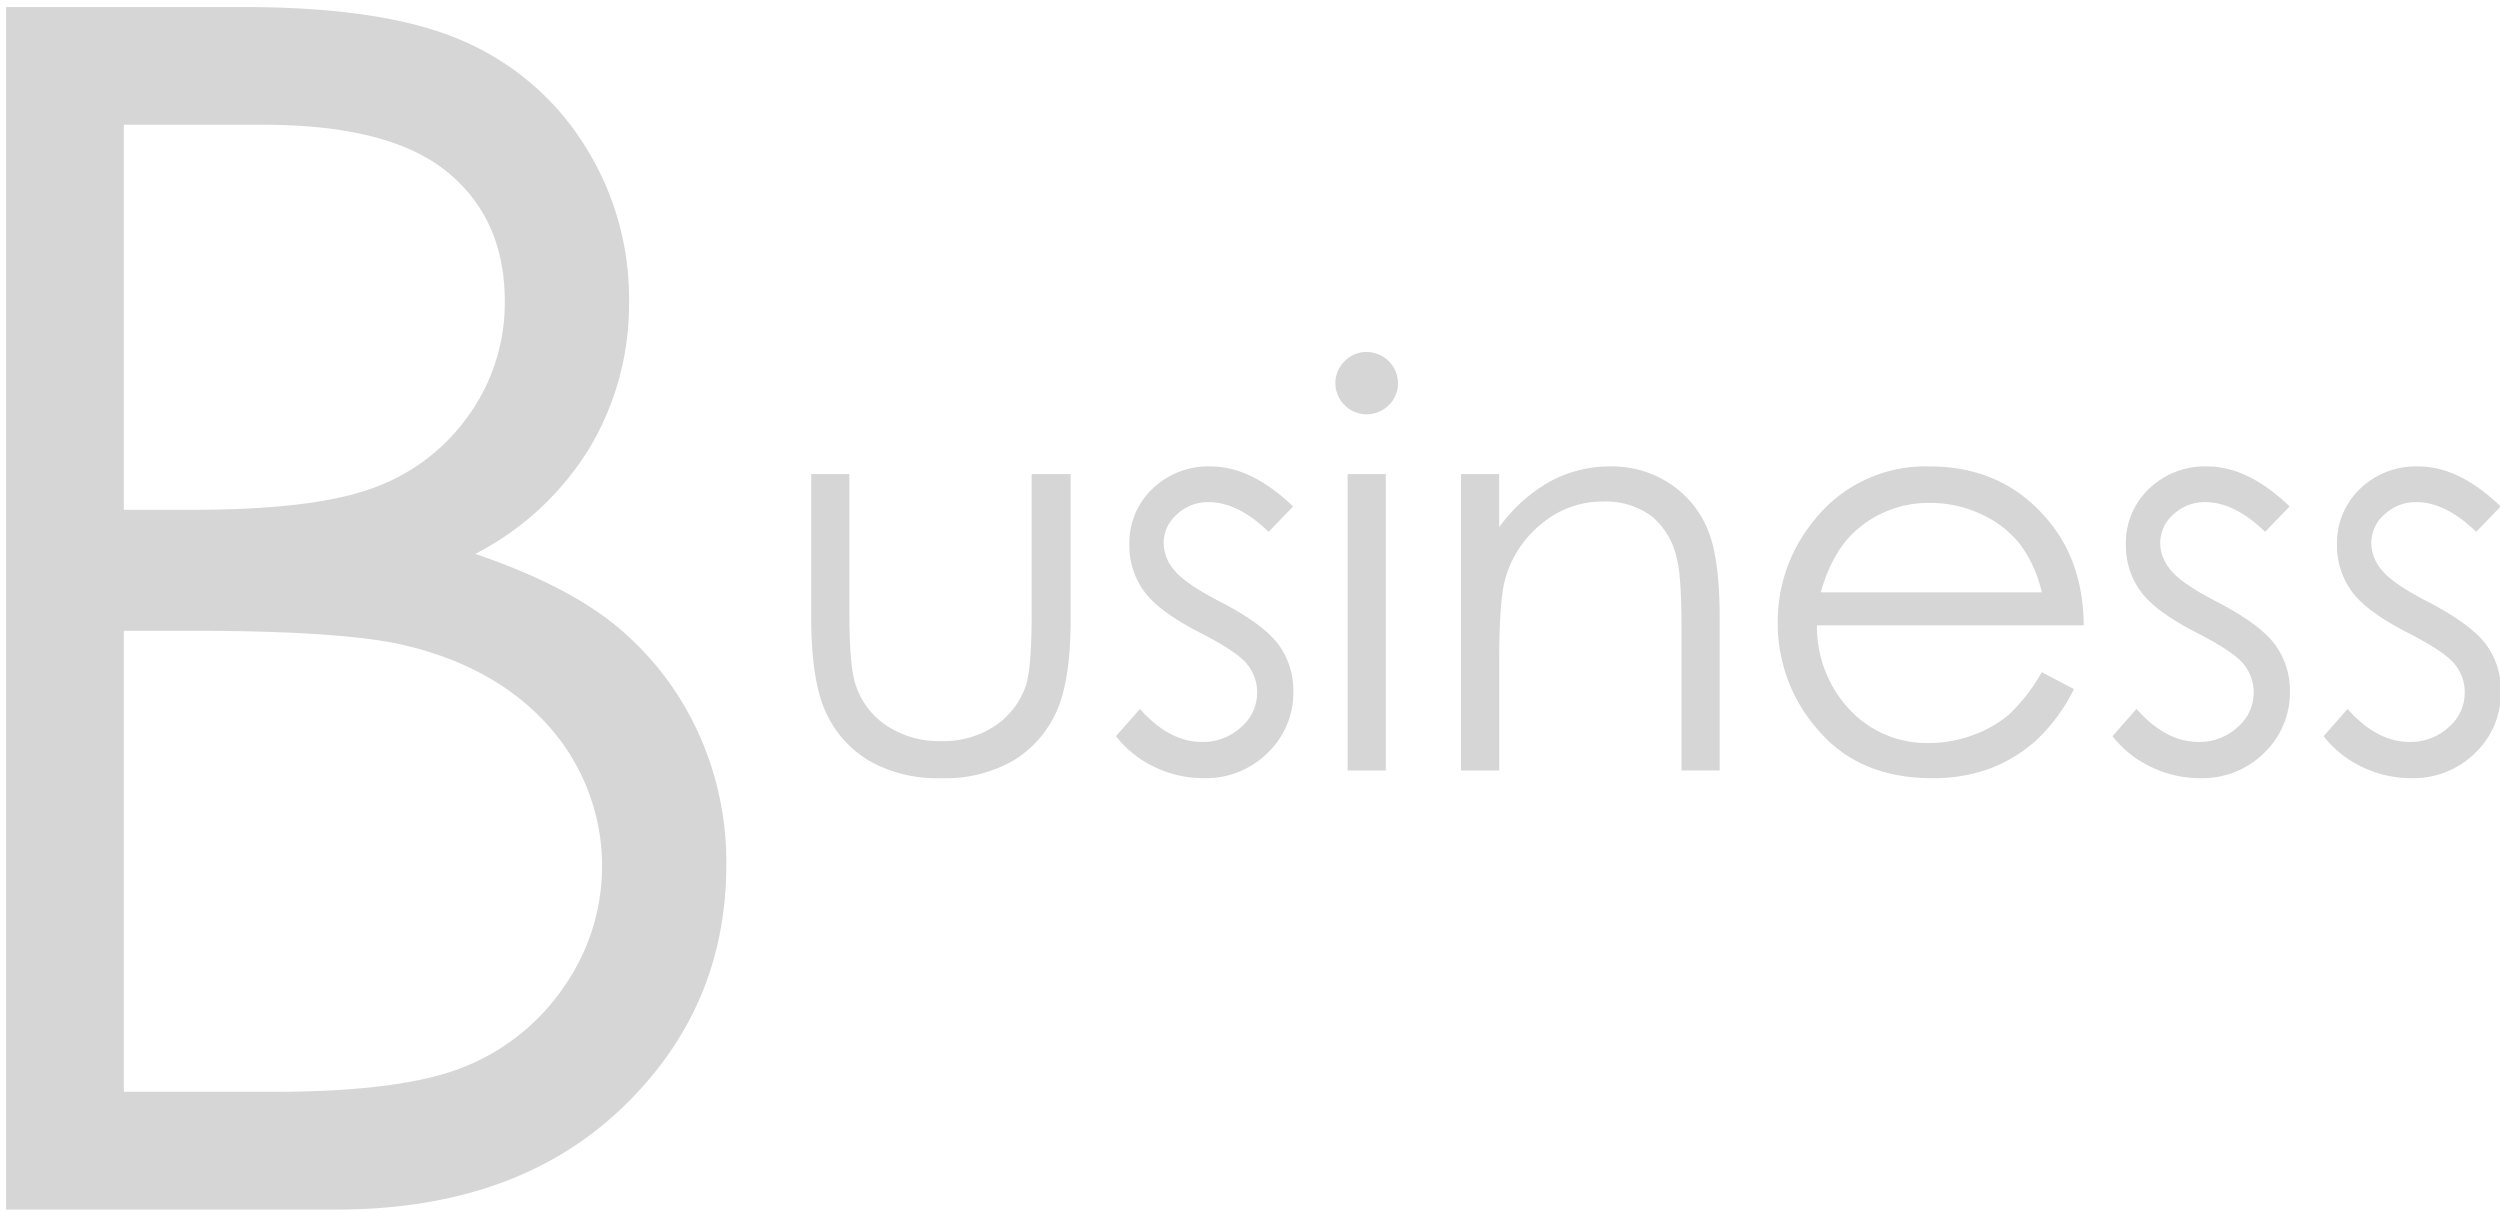<svg xmlns="http://www.w3.org/2000/svg" width="371" height="180" viewBox="0 0 371 180">
  <defs>
    <style>
      .cls-1 {
        fill: #d6d6d6;
        fill-rule: evenodd;
      }
    </style>
  </defs>
  <path id="B" class="cls-1" d="M0.909,179.5H49.919q26.445,0,42.156-14.861t15.71-36.333a46.153,46.153,0,0,0-4.174-19.592A44.386,44.386,0,0,0,91.941,93.3q-7.5-6.369-21.408-11.1A42.917,42.917,0,0,0,87.555,66.372,41.632,41.632,0,0,0,93.35,44.718a42.408,42.408,0,0,0-6.612-23.171A39.98,39.98,0,0,0,68.723,6.08Q57.318,1.047,36.09,1.045H0.909V179.5ZM39.045,18.514q18.723,0,27.294,6.976T74.91,44.718A28.669,28.669,0,0,1,69.8,61.277,29.493,29.493,0,0,1,55.943,72.2q-8.755,3.457-27.354,3.457H18.378V18.514H39.045ZM28.468,93.607q22.613,0,31.731,2.184,13.6,3.276,21.374,12.131a31.192,31.192,0,0,1,2.244,38.335,32.579,32.579,0,0,1-14.643,11.95q-9.116,3.82-28.679,3.821H18.378V93.607h10.09Z"/>
  <path id="usiness" class="cls-1" d="M120.383,91.54q0,9.382,2.123,14.052a16.082,16.082,0,0,0,6.429,7.279,20.4,20.4,0,0,0,10.737,2.608,20.182,20.182,0,0,0,10.695-2.608,16.224,16.224,0,0,0,6.39-7.218q2.123-4.61,2.123-13.708V70.351H153.1V90.893q0,8.249-.85,10.8a11.7,11.7,0,0,1-4.557,6,13.777,13.777,0,0,1-8.039,2.285,14.075,14.075,0,0,1-8.16-2.346,11.54,11.54,0,0,1-4.637-6.389q-0.81-2.83-.81-10.352V70.351h-5.661V91.54ZM179.67,69.219a11.924,11.924,0,0,0-8.648,3.316,11.115,11.115,0,0,0-3.423,8.33,11.423,11.423,0,0,0,2.148,6.834q2.148,2.993,8.1,6.066,5.552,2.831,7.132,4.691a6.58,6.58,0,0,1,1.581,4.327,6.745,6.745,0,0,1-2.392,5.135,8.288,8.288,0,0,1-5.8,2.184q-4.863,0-9.2-4.893l-3.558,4.044a15.778,15.778,0,0,0,5.731,4.569,16.618,16.618,0,0,0,7.27,1.658,13,13,0,0,0,9.516-3.76,12.413,12.413,0,0,0,3.808-9.18,11.491,11.491,0,0,0-2.229-6.915q-2.269-3.033-8.591-6.308-5.187-2.669-6.808-4.65a6.293,6.293,0,0,1-1.621-4.084,5.62,5.62,0,0,1,1.967-4.246,6.708,6.708,0,0,1,4.723-1.82q4.338,0,8.879,4.408l3.639-3.761q-6.156-5.944-12.232-5.944h0ZM199.537,53.61a4.531,4.531,0,0,0-1.368,3.316,4.651,4.651,0,0,0,9.3,0,4.686,4.686,0,0,0-4.671-4.691A4.447,4.447,0,0,0,199.537,53.61Zm0.452,60.738h5.661v-44h-5.661v44Zm16.832,0h5.661V98.212q0-8.694.809-11.97a15.91,15.91,0,0,1,5.359-8.411,13.962,13.962,0,0,1,9.2-3.4,11.4,11.4,0,0,1,7.28,2.2,11.151,11.151,0,0,1,3.774,6.571q0.63,2.548.63,10.15v20.987H255.2V91.7q0-8.977-1.819-13.223a14.94,14.94,0,0,0-5.641-6.753,15.6,15.6,0,0,0-8.755-2.507A18.479,18.479,0,0,0,230,71.463a23.673,23.673,0,0,0-7.522,6.773V70.351h-5.661v44Zm81.355-8.354a17.212,17.212,0,0,1-5.4,3.1,18.8,18.8,0,0,1-6.538,1.168,15.624,15.624,0,0,1-11.7-4.9,17.909,17.909,0,0,1-4.9-12.567h39.589q-0.082-9.017-4.857-15.043-6.72-8.532-17.971-8.532a21.015,21.015,0,0,0-17.444,8.33,23.52,23.52,0,0,0-5.14,14.922,23.807,23.807,0,0,0,6.071,15.953q6.072,7.058,16.838,7.056a24.145,24.145,0,0,0,8.7-1.476,21.53,21.53,0,0,0,6.921-4.306,26.025,26.025,0,0,0,5.424-7.441l-4.772-2.507A26.371,26.371,0,0,1,298.176,105.993ZM270.2,87.9q1.74-6.066,5.142-9.1a16.132,16.132,0,0,1,11.134-4.165,17.552,17.552,0,0,1,7.49,1.658,15.622,15.622,0,0,1,5.729,4.367,18.787,18.787,0,0,1,3.3,7.238H270.2Zm57.352-18.682a11.925,11.925,0,0,0-8.648,3.316,11.115,11.115,0,0,0-3.423,8.33,11.423,11.423,0,0,0,2.148,6.834q2.148,2.993,8.105,6.066,5.552,2.831,7.132,4.691a6.58,6.58,0,0,1,1.581,4.327,6.745,6.745,0,0,1-2.392,5.135,8.288,8.288,0,0,1-5.8,2.184q-4.863,0-9.2-4.893l-3.558,4.044a15.778,15.778,0,0,0,5.731,4.569,16.618,16.618,0,0,0,7.27,1.658,13,13,0,0,0,9.516-3.76,12.409,12.409,0,0,0,3.808-9.18,11.491,11.491,0,0,0-2.229-6.915q-2.27-3.033-8.591-6.308-5.187-2.669-6.808-4.65a6.292,6.292,0,0,1-1.62-4.084,5.619,5.619,0,0,1,1.966-4.246,6.708,6.708,0,0,1,4.723-1.82q4.338,0,8.879,4.408l3.639-3.761q-6.156-5.944-12.232-5.944h0Zm31.328,0a11.925,11.925,0,0,0-8.648,3.316,11.114,11.114,0,0,0-3.422,8.33,11.422,11.422,0,0,0,2.147,6.834q2.148,2.993,8.1,6.066,5.552,2.831,7.133,4.691a6.584,6.584,0,0,1,1.58,4.327,6.742,6.742,0,0,1-2.392,5.135,8.287,8.287,0,0,1-5.8,2.184q-4.863,0-9.2-4.893l-3.559,4.044a15.778,15.778,0,0,0,5.731,4.569,16.618,16.618,0,0,0,7.27,1.658,13,13,0,0,0,9.517-3.76,12.412,12.412,0,0,0,3.807-9.18,11.5,11.5,0,0,0-2.228-6.915q-2.271-3.033-8.592-6.308-5.187-2.669-6.808-4.65a6.292,6.292,0,0,1-1.62-4.084,5.619,5.619,0,0,1,1.966-4.246,6.708,6.708,0,0,1,4.724-1.82q4.337,0,8.878,4.408l3.64-3.761q-6.158-5.944-12.233-5.944h0Z"/>
</svg>
